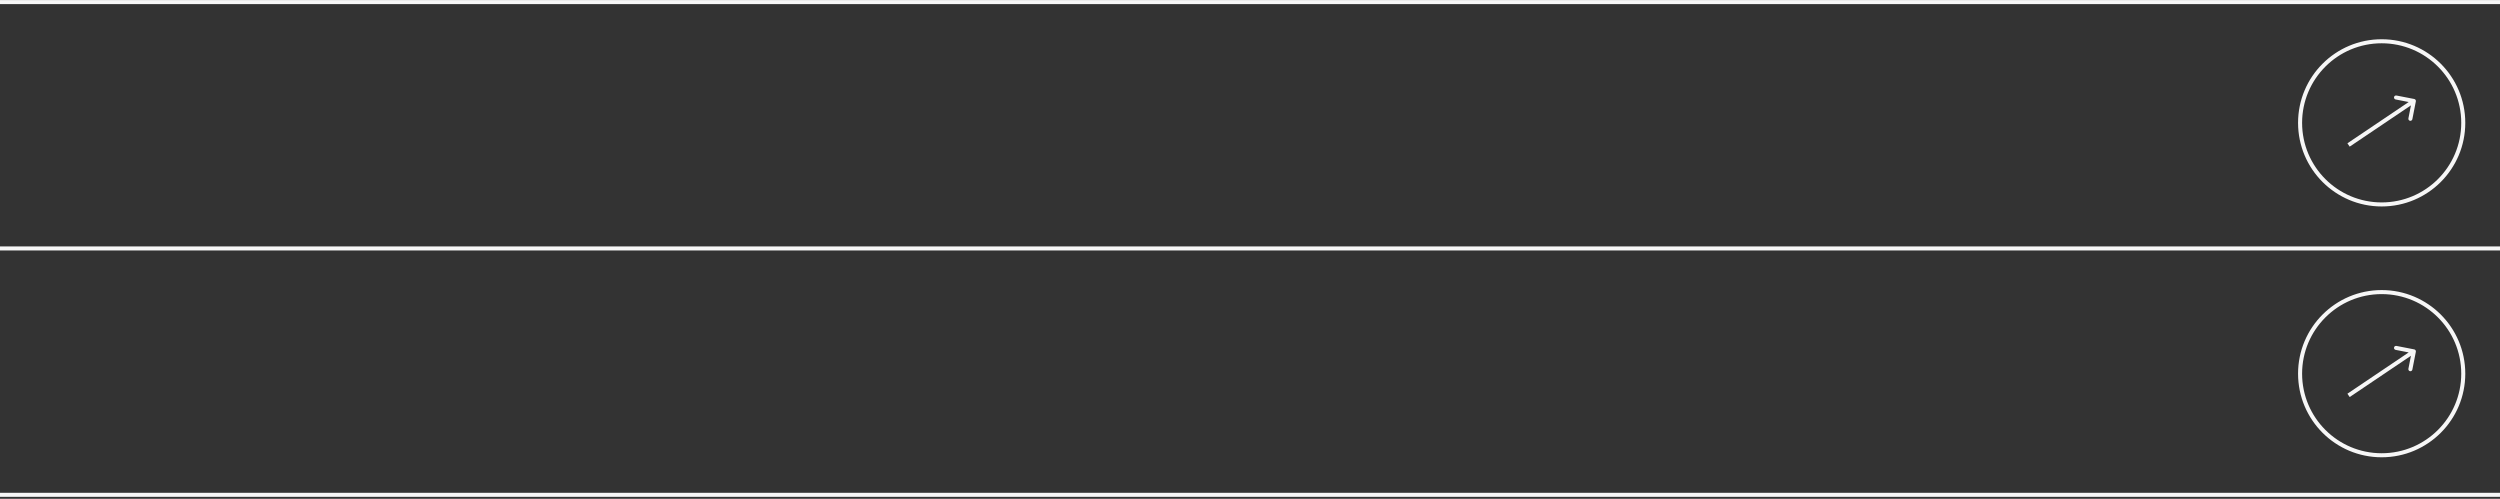 <?xml version="1.0" encoding="UTF-8"?> <svg xmlns="http://www.w3.org/2000/svg" width="1238" height="247" viewBox="0 0 1238 247" fill="none"><rect x="0" y="0" width="1238" height="247" fill="#333333" stroke="none"/><path d="M1179.4 20.434C1201.72 20.434 1219.81 38.523 1219.81 60.837C1219.81 83.151 1201.72 101.239 1179.4 101.239C1157.09 101.239 1139 83.151 1139 60.837C1139 38.523 1157.09 20.434 1179.4 20.434Z" stroke="#F7F7F7" stroke-width="2"></path><path d="M1179.4 144.641C1201.72 144.641 1219.81 162.73 1219.81 185.044C1219.81 207.358 1201.72 225.446 1179.4 225.446C1157.09 225.446 1139 207.358 1139 185.044C1139 162.73 1157.09 144.641 1179.4 144.641Z" stroke="#F7F7F7" stroke-width="2"></path><line y1="1.031" x2="1238" y2="1.031" stroke="#F7F7F7" stroke-width="2"></line><line y1="123.031" x2="1238" y2="123.031" stroke="#F7F7F7" stroke-width="2"></line><line y1="245.031" x2="1238" y2="245.031" stroke="#F7F7F7" stroke-width="2"></line><path d="M1196.33 50.19C1196.43 49.648 1196.08 49.123 1195.54 49.017L1186.7 47.295C1186.16 47.19 1185.64 47.543 1185.53 48.085C1185.42 48.627 1185.78 49.153 1186.32 49.258L1194.17 50.789L1192.64 58.641C1192.54 59.183 1192.89 59.709 1193.43 59.814C1193.97 59.92 1194.5 59.566 1194.6 59.024L1196.33 50.19ZM1163 71.789L1163.56 72.618L1195.9 50.828L1195.34 49.999L1194.79 49.17L1162.44 70.96L1163 71.789Z" fill="#F7F7F7"></path><path d="M1196.33 174.19C1196.43 173.648 1196.08 173.123 1195.54 173.017L1186.7 171.295C1186.16 171.189 1185.64 171.543 1185.53 172.085C1185.42 172.627 1185.78 173.153 1186.32 173.258L1194.17 174.789L1192.64 182.641C1192.54 183.183 1192.89 183.709 1193.43 183.814C1193.97 183.92 1194.5 183.566 1194.6 183.024L1196.33 174.19ZM1163 195.789L1163.56 196.618L1195.9 174.828L1195.34 173.999L1194.79 173.17L1162.44 194.96L1163 195.789Z" fill="#F7F7F7"></path></svg> 